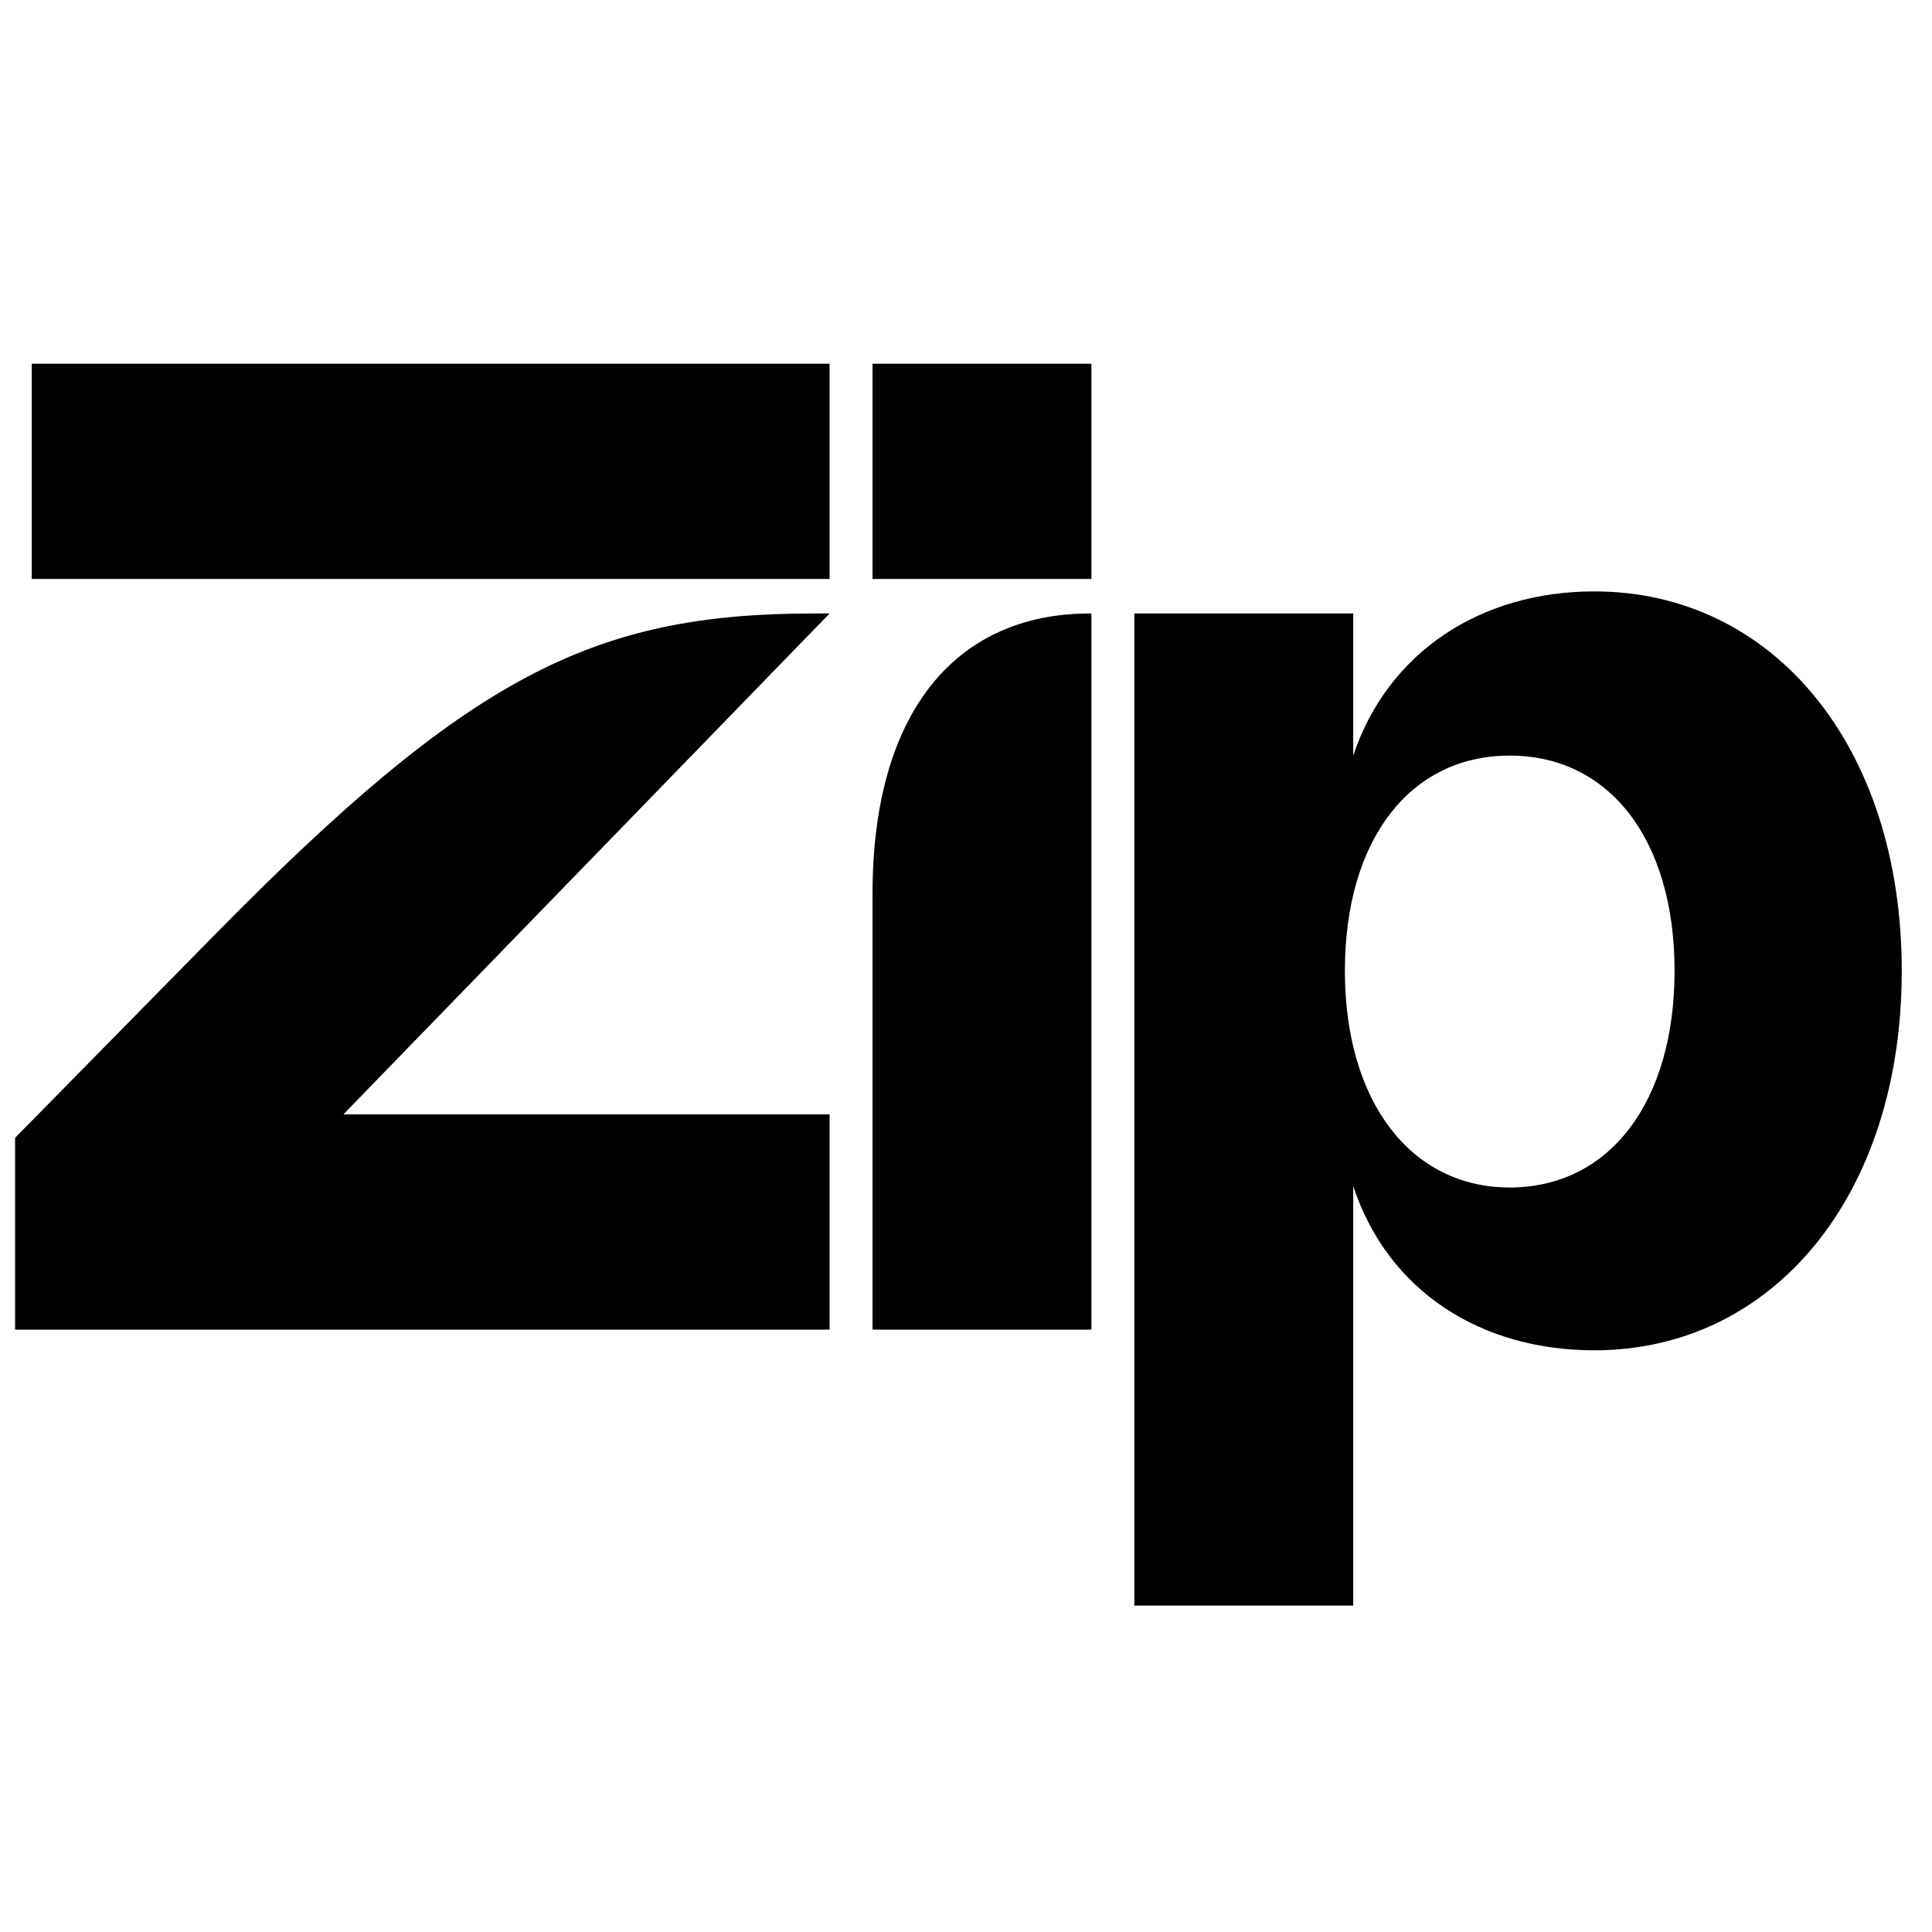 <svg width="64" height="64" viewBox="0 0 64 64" fill="none" xmlns="http://www.w3.org/2000/svg">
<g clip-path="url(#clip0_40000347_14350)">
<g clip-path="url(#clip1_40000347_14350)">
<path d="M44.551 32.161C44.551 27.819 46.708 25.03 50.012 25.03C53.316 25.03 55.472 27.819 55.472 32.161C55.472 36.503 53.316 39.337 50.012 39.337C46.708 39.337 44.551 36.458 44.551 32.161ZM36.108 20.322C31.611 20.322 28.904 23.659 28.904 29.601V44.045H36.154V20.322H36.108ZM26.977 20.322C19.635 20.322 15.551 22.379 7.062 31.018L0.5 37.692V44.045H27.481V36.915H11.375L27.481 20.322H26.977ZM37.576 53.187H44.827V39.292C45.974 42.766 49.048 44.731 52.811 44.731C58.73 44.731 62.998 39.612 62.998 32.161C62.998 24.71 58.73 19.591 52.811 19.591C49.048 19.591 45.974 21.602 44.827 25.03V20.322H37.576V53.187ZM36.154 12.049H28.904V19.18H36.154V12.049ZM27.481 12.049H1.051V19.18H27.481V12.049Z" fill="black"/>
</g>
</g>
<defs>
<clipPath id="clip0_40000347_14350">
<rect x="0.5" y="0.955" width="63" height="63" rx="12" fill="white"/>
</clipPath>
<clipPath id="clip1_40000347_14350">
<rect width="63" height="43" fill="white" transform="translate(0.5 10.955)"/>
</clipPath>
</defs>
</svg>

